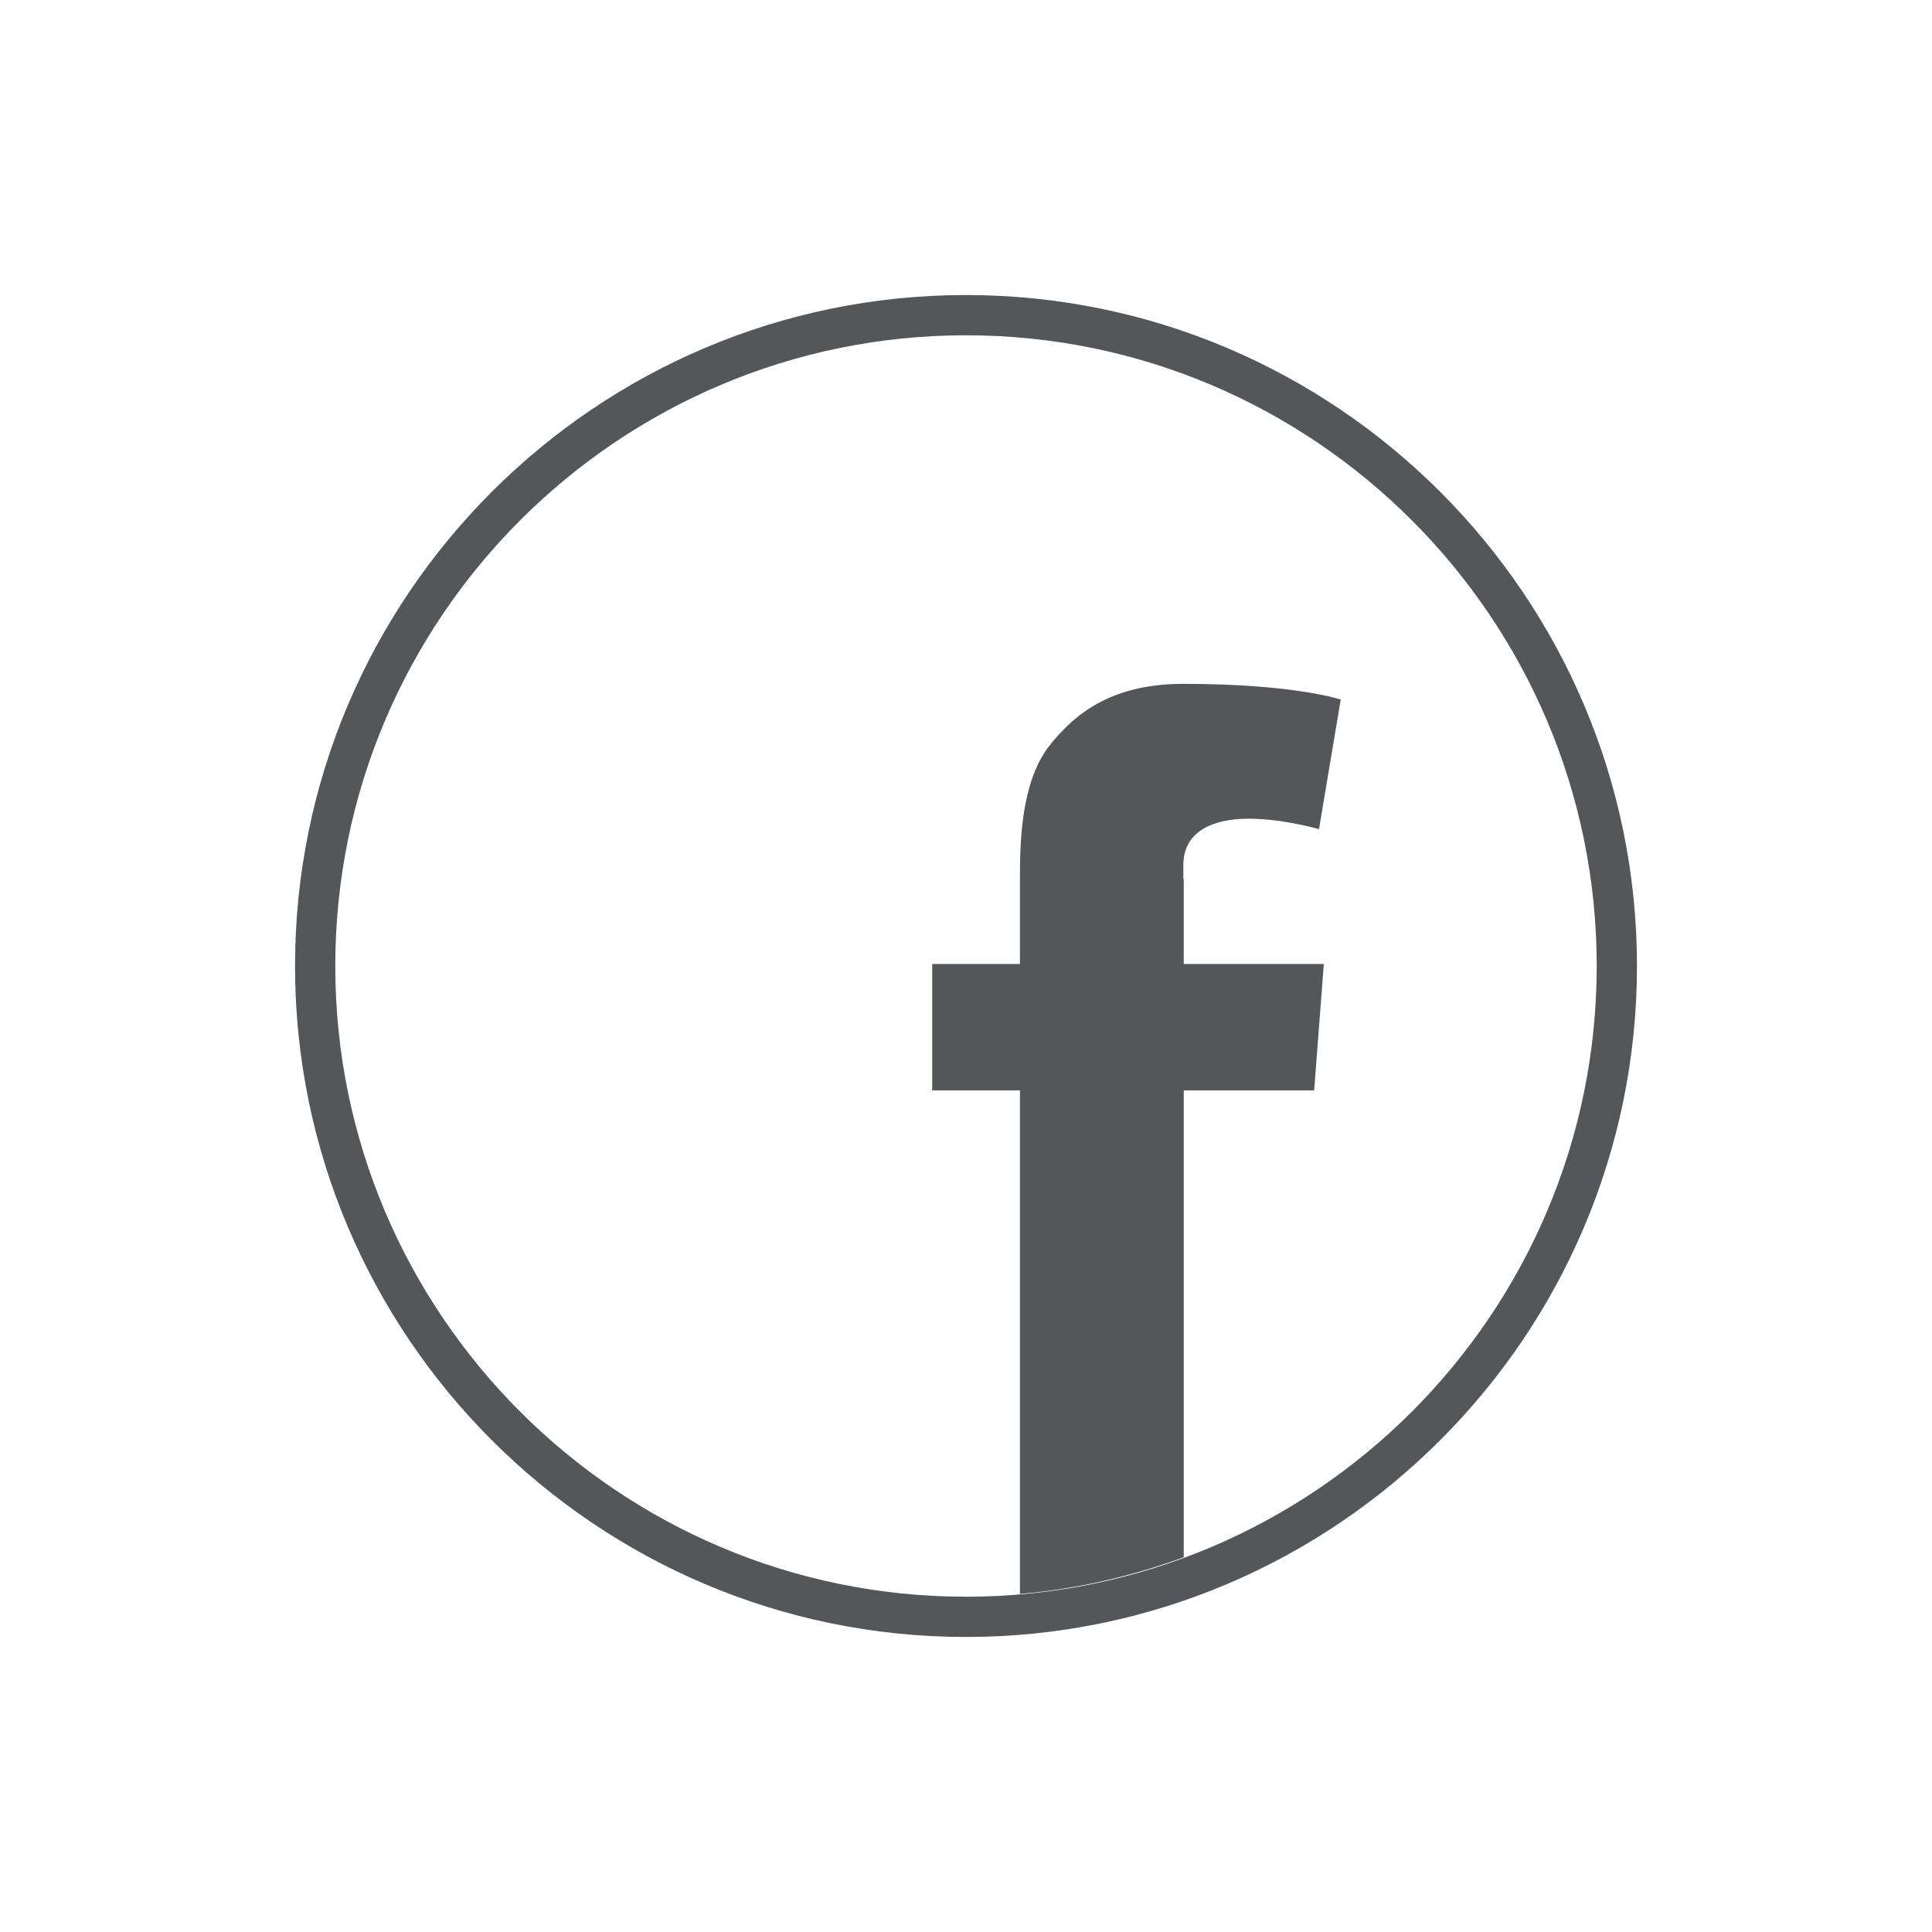 <?xml version="1.0" encoding="UTF-8"?>
<svg id="Main_Artwork" data-name="Main Artwork" xmlns="http://www.w3.org/2000/svg" viewBox="0 0 48 48">
  <defs>
    <style>
      .cls-1 {
        fill: #53575a;
      }
    </style>
  </defs>
  <path class="cls-1" d="M24,8.33c8.64,0,15.67,7.03,15.67,15.67s-7.03,15.67-15.67,15.67-15.67-7.03-15.67-15.67,7.03-15.67,15.67-15.67M24,7.33c-9.19,0-16.67,7.48-16.67,16.67s7.48,16.67,16.67,16.67,16.67-7.48,16.67-16.67S33.19,7.33,24,7.33h0Z"/>
  <path class="cls-1" d="M29.4,21.83v-.34c0-.85.76-1.15,1.62-1.15s1.75.26,1.75.26l.54-3.22s-1.15-.39-3.9-.39c-1.68,0-2.65.64-3.37,1.58-.67.9-.7,2.34-.7,3.26v2.12h-2.18v3.14h2.18v12.51c1.42-.12,2.78-.44,4.07-.91v-11.6h3.24l.24-3.14h-3.48v-2.12Z"/>
</svg>
